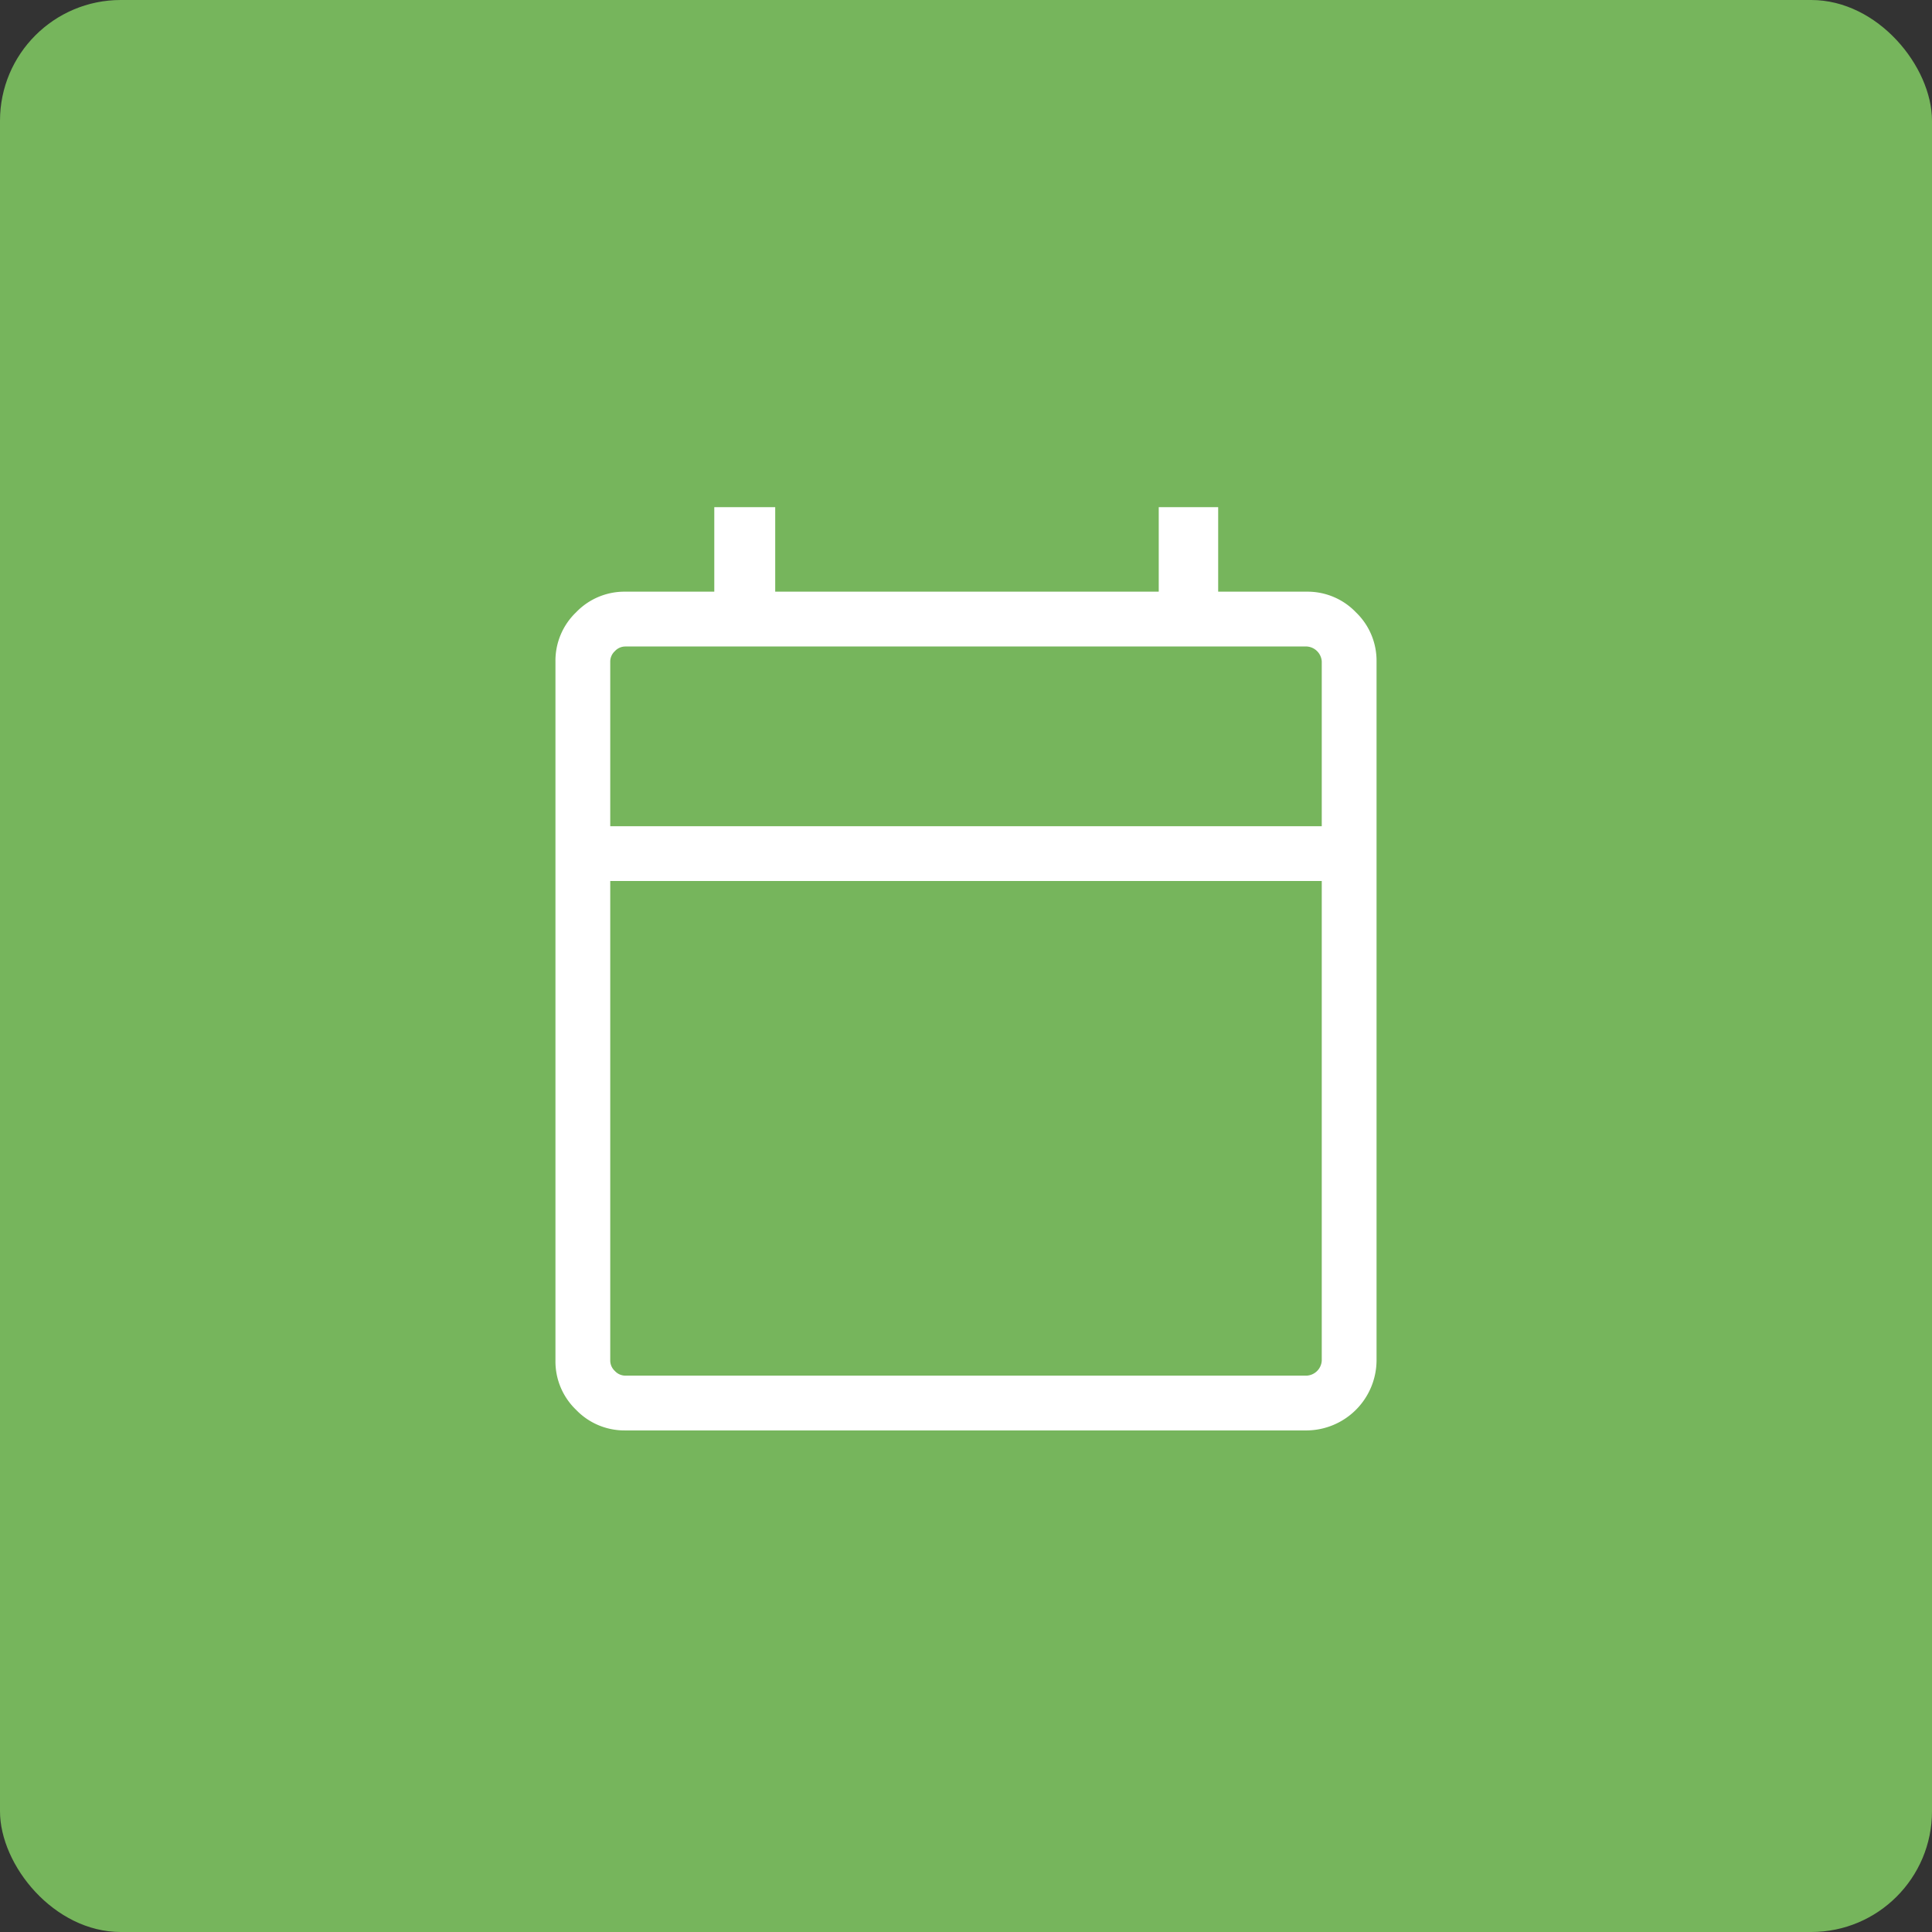 <svg xmlns="http://www.w3.org/2000/svg" xmlns:xlink="http://www.w3.org/1999/xlink" width="80" height="80" viewBox="0 0 80 80">
  <rect x="0" y="0" width="80" height="80" fill="#333333" stroke="none"/>
  <defs>
    <clipPath id="clip-path">
      <rect id="長方形_75398" data-name="長方形 75398" width="34" height="38.231" transform="translate(0 0)" fill="none"/>
    </clipPath>
  </defs>
  <g id="グループ_404074" data-name="グループ 404074" transform="translate(-122.533 -28.365)">
    <rect id="長方形_60311" data-name="長方形 60311" width="80" height="80" rx="5" transform="translate(122.533 28.365)" fill="#76b55c"/>
    <g id="グループ_405966" data-name="グループ 405966" transform="translate(145.533 49.365)">
      <g id="グループ_405965" data-name="グループ 405965" clip-path="url(#clip-path)">
        <path id="パス_1135138" data-name="パス 1135138" d="M2.884,38.231a2.774,2.774,0,0,1-2.03-.854A2.774,2.774,0,0,1,0,35.346V6.385a2.774,2.774,0,0,1,.854-2.03A2.771,2.771,0,0,1,2.884,3.5H6.577V0H9.1V3.5H24.981V0h2.461V3.5h3.673a2.775,2.775,0,0,1,2.031.855A2.774,2.774,0,0,1,34,6.385V35.346a2.916,2.916,0,0,1-2.885,2.885H2.884m0-2.269H31.115a.662.662,0,0,0,.616-.616V15.481H2.269V35.346a.592.592,0,0,0,.192.424.591.591,0,0,0,.423.192m-.615-22.75H31.731V6.385a.663.663,0,0,0-.616-.615H2.884a.591.591,0,0,0-.423.192.588.588,0,0,0-.192.423v6.827m0,0v0Z" fill="#fff"/>
      </g>
    </g>
  </g>
</svg>
